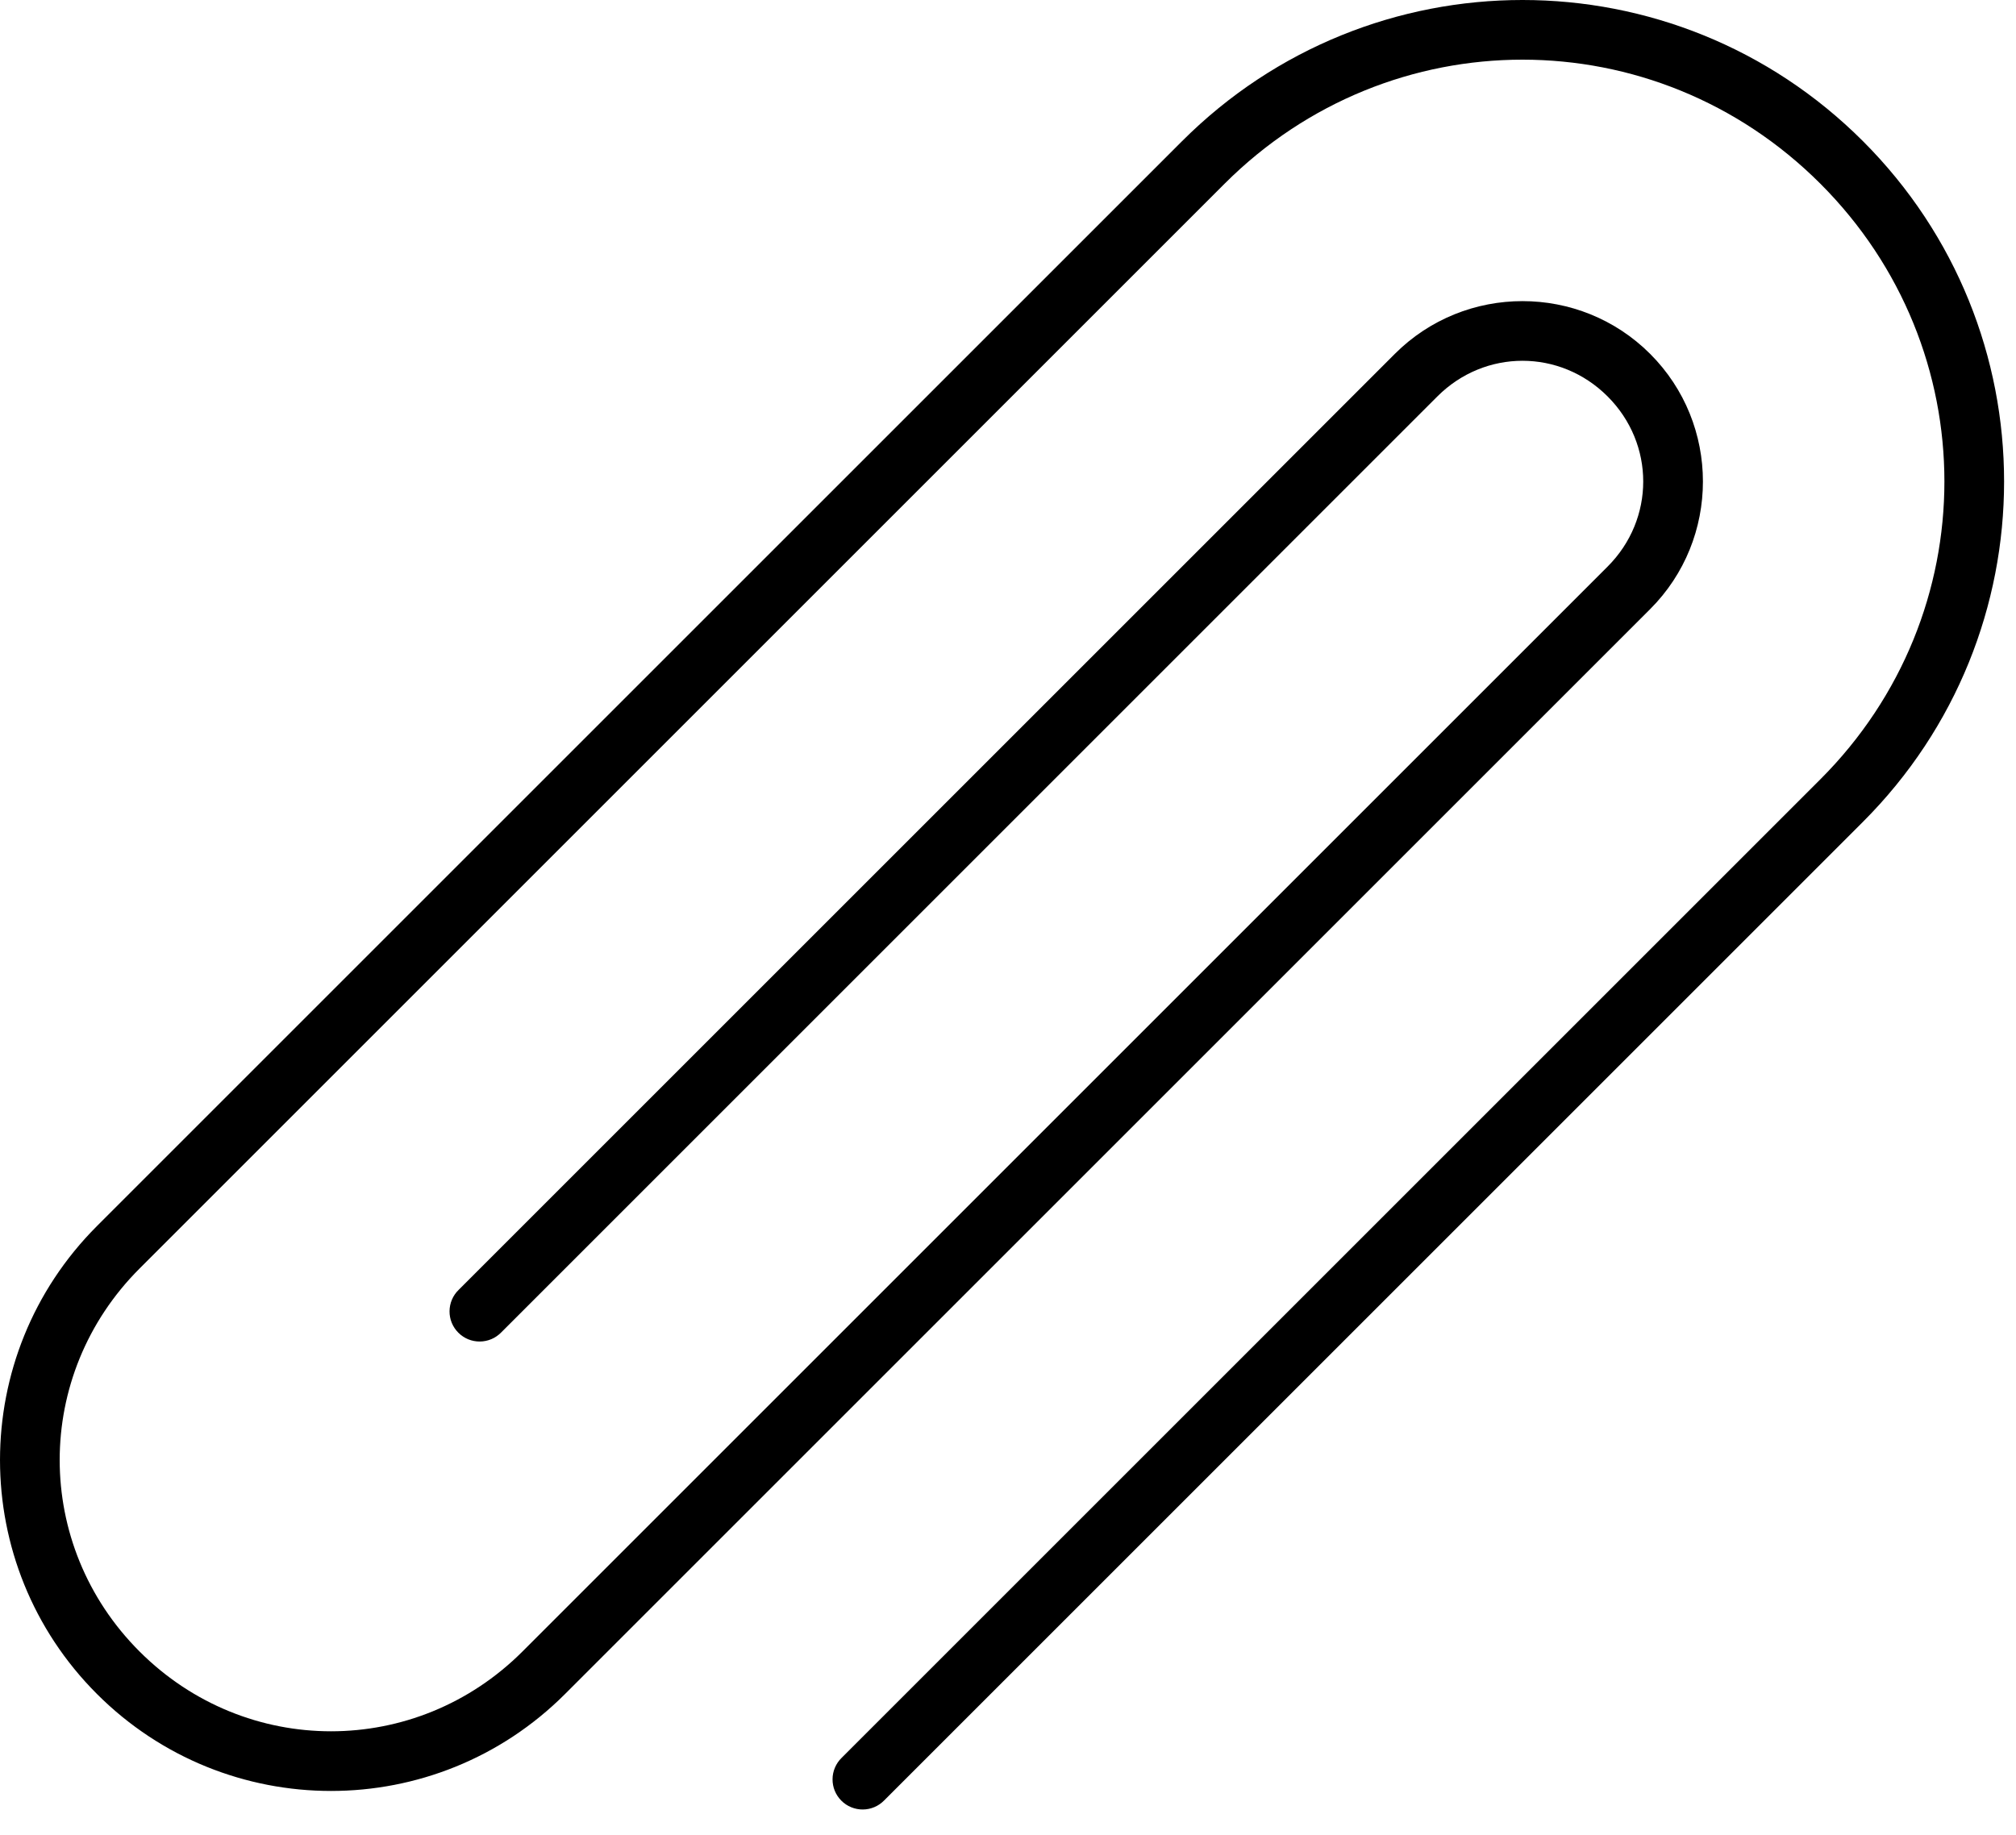 <svg xmlns="http://www.w3.org/2000/svg" width="67" height="61" viewBox="0 0 67 61" fill="none"><path d="M61.913 4.692C55.657 -1.564 45.541 -1.564 39.285 4.692L3.223 40.754C-1.074 45.051 -1.074 52.014 3.223 56.31C7.52 60.607 14.482 60.607 18.779 56.31L54.841 20.248C57.18 17.91 57.18 14.101 54.841 11.763C52.503 9.425 48.694 9.425 46.356 11.763L15.243 42.876C15.148 42.968 15.072 43.078 15.02 43.2C14.968 43.322 14.941 43.453 14.94 43.586C14.939 43.718 14.964 43.85 15.014 43.972C15.065 44.095 15.139 44.207 15.233 44.3C15.326 44.394 15.438 44.468 15.561 44.519C15.683 44.569 15.815 44.594 15.947 44.593C16.08 44.592 16.211 44.565 16.333 44.513C16.455 44.461 16.565 44.385 16.658 44.29L47.77 13.177C49.35 11.598 51.848 11.598 53.427 13.177C55.006 14.756 55.006 17.255 53.427 18.834L17.365 54.896C13.827 58.434 8.175 58.434 4.637 54.896C1.099 51.358 1.099 45.706 4.637 42.168L40.699 6.106C46.196 0.609 55.002 0.609 60.498 6.106C65.995 11.602 65.995 20.408 60.498 25.905L27.971 58.432C27.876 58.524 27.801 58.635 27.749 58.756C27.697 58.878 27.669 59.009 27.669 59.142C27.668 59.274 27.693 59.406 27.743 59.528C27.794 59.651 27.868 59.762 27.962 59.856C28.055 59.95 28.167 60.024 28.289 60.074C28.412 60.124 28.543 60.15 28.676 60.149C28.808 60.148 28.939 60.121 29.061 60.069C29.183 60.017 29.293 59.941 29.386 59.846L61.913 27.319C68.168 21.064 68.168 10.947 61.913 4.692Z" fill="black"></path></svg>